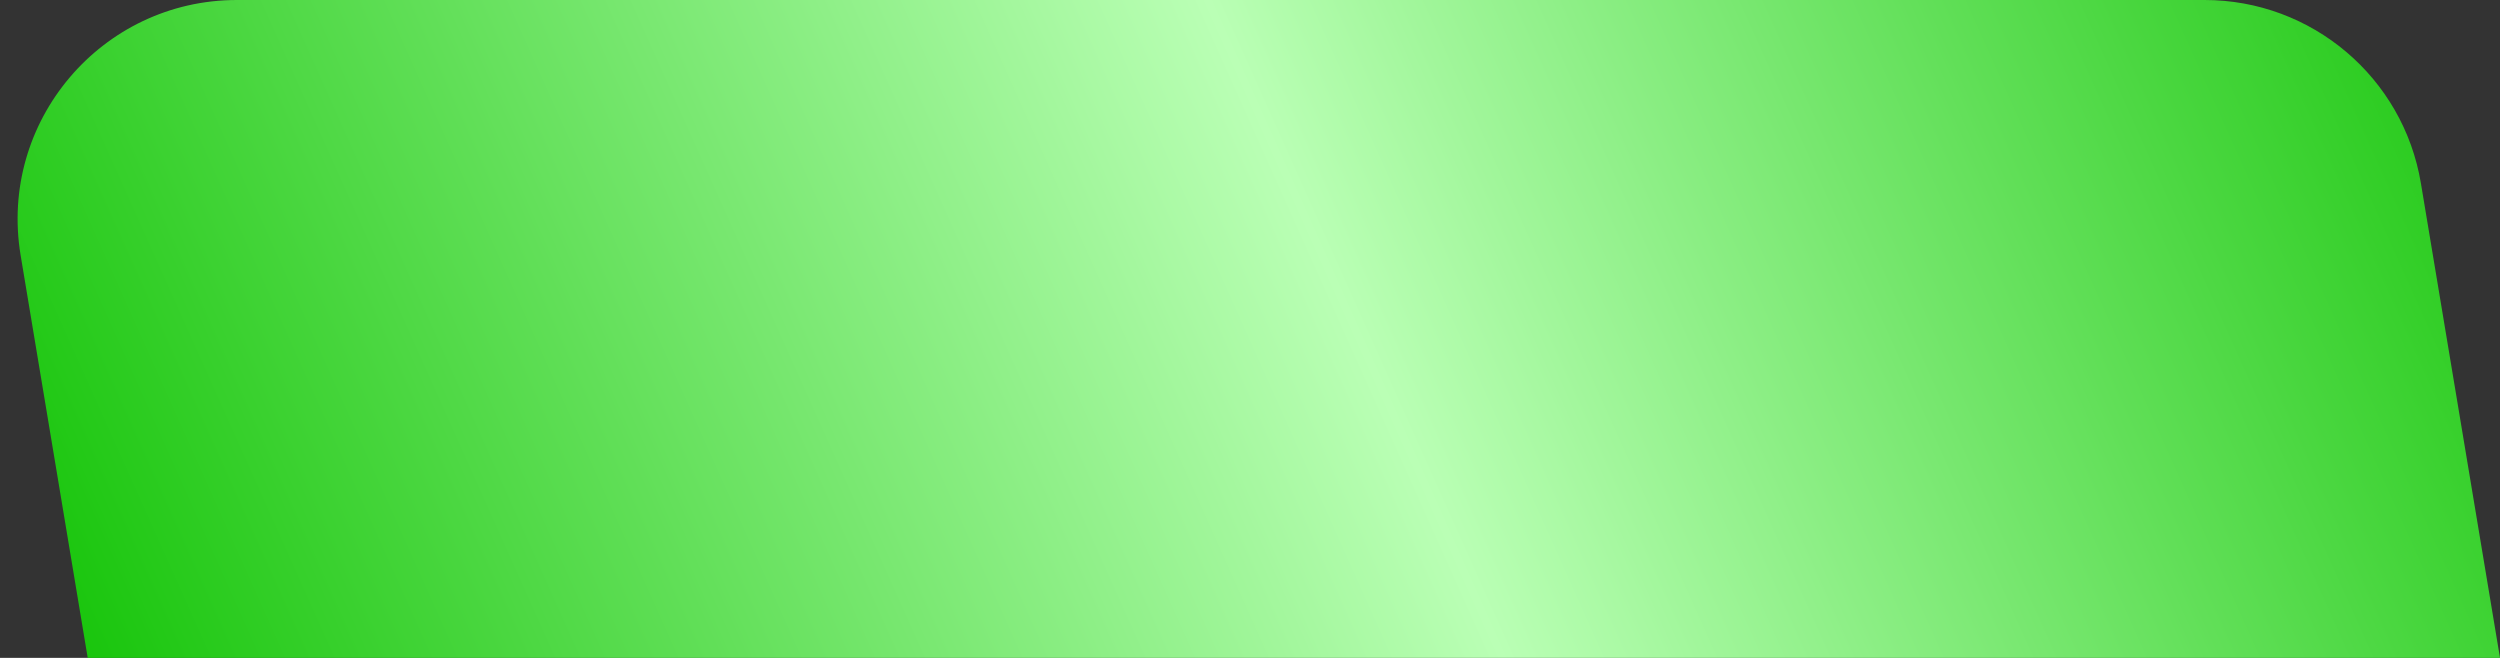 <?xml version="1.0" encoding="UTF-8"?> <svg xmlns="http://www.w3.org/2000/svg" width="114" height="30" viewBox="0 0 114 30" fill="none"><rect x="0" y="0" width="114" height="30" fill="#333333" stroke="none"/> <path d="M110.393 8.356C109.589 3.534 105.417 0 100.529 0H10.805C4.625 0 -0.075 5.549 0.941 11.644L4 30H114L110.393 8.356Z" fill="url(#paint0_linear_52_82)"></path> <defs> <linearGradient id="paint0_linear_52_82" x1="119" y1="-1.65171e-05" x2="7.862" y2="49.784" gradientUnits="userSpaceOnUse"> <stop stop-color="#0DC100"></stop> <stop offset="0.479" stop-color="#BAFFB5"></stop> <stop offset="1" stop-color="#0DC100"></stop> </linearGradient> </defs> </svg> 